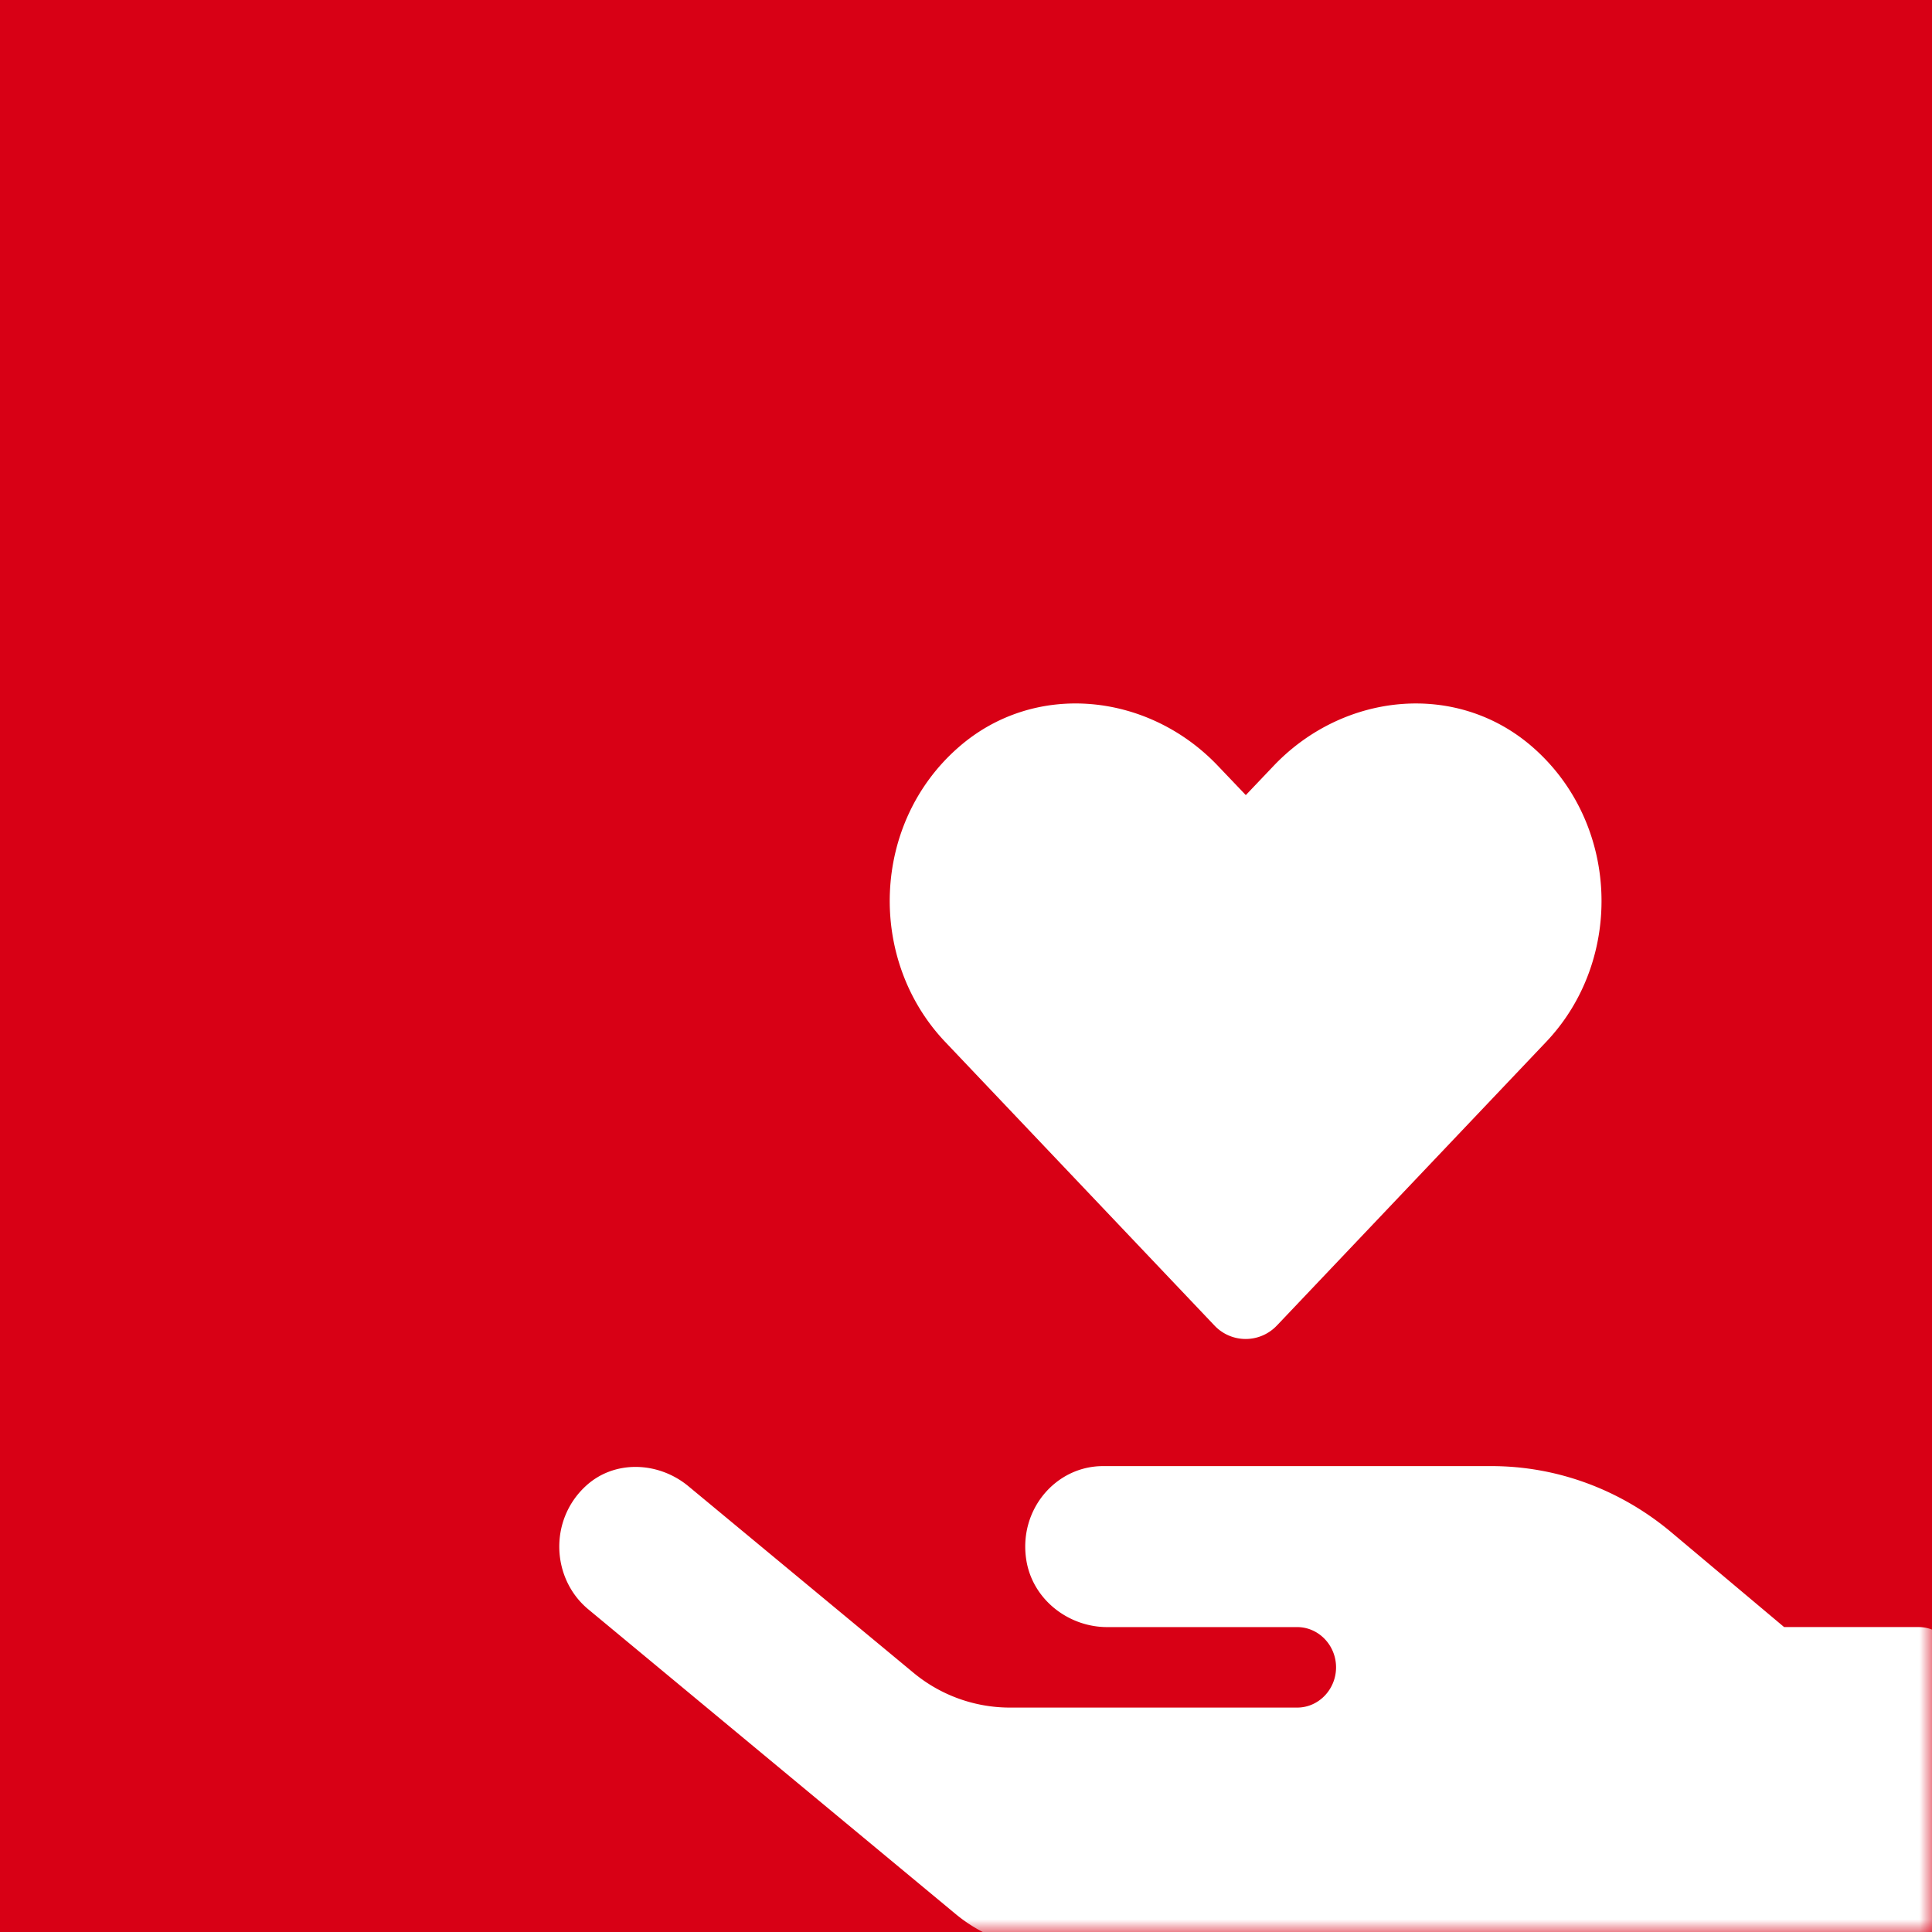 <svg width="76" height="76" xmlns="http://www.w3.org/2000/svg" xmlns:xlink="http://www.w3.org/1999/xlink"><defs><path id="a" d="M0 0H66V60H0z"/></defs><g fill="none" fill-rule="evenodd"><path fill="#D80015" d="M0 0H76V76H0z"/><g transform="translate(10 16)"><mask id="b" fill="#fff"><use xlink:href="#a"/></mask><g mask="url(#b)" fill="#FFF" fill-rule="nonzero"><path d="M40.241 36.13a1.688 1.688 0 0 1-2.479 0L27.177 24.981c-3.071-3.241-2.896-8.61.545-11.598 2.993-2.607 7.455-2.138 10.196.752l1.089 1.142 1.078-1.133c2.742-2.9 7.203-3.368 10.197-.761 3.43 2.987 3.616 8.357.544 11.598l-10.585 11.15zm-27.216 6.344c1.126-1.06 2.883-.99 4.067 0l8.823 7.313a5.946 5.946 0 0 0 3.819 1.385h11.295c.84 0 1.528-.712 1.528-1.583s-.688-1.583-1.528-1.583h-7.476c-1.518 0-2.931-1.08-3.18-2.633-.315-1.979 1.156-3.7 3.018-3.7h15.277c2.578 0 5.07.92 7.075 2.602l4.44 3.73h5.29c.84 0 1.527.713 1.527 1.584v9.5c0 .87-.687 1.583-1.528 1.583H31.405a5.984 5.984 0 0 1-3.82-1.385L13.15 47.313c-1.452-1.198-1.566-3.493-.124-4.84z"/></g></g></g></svg>